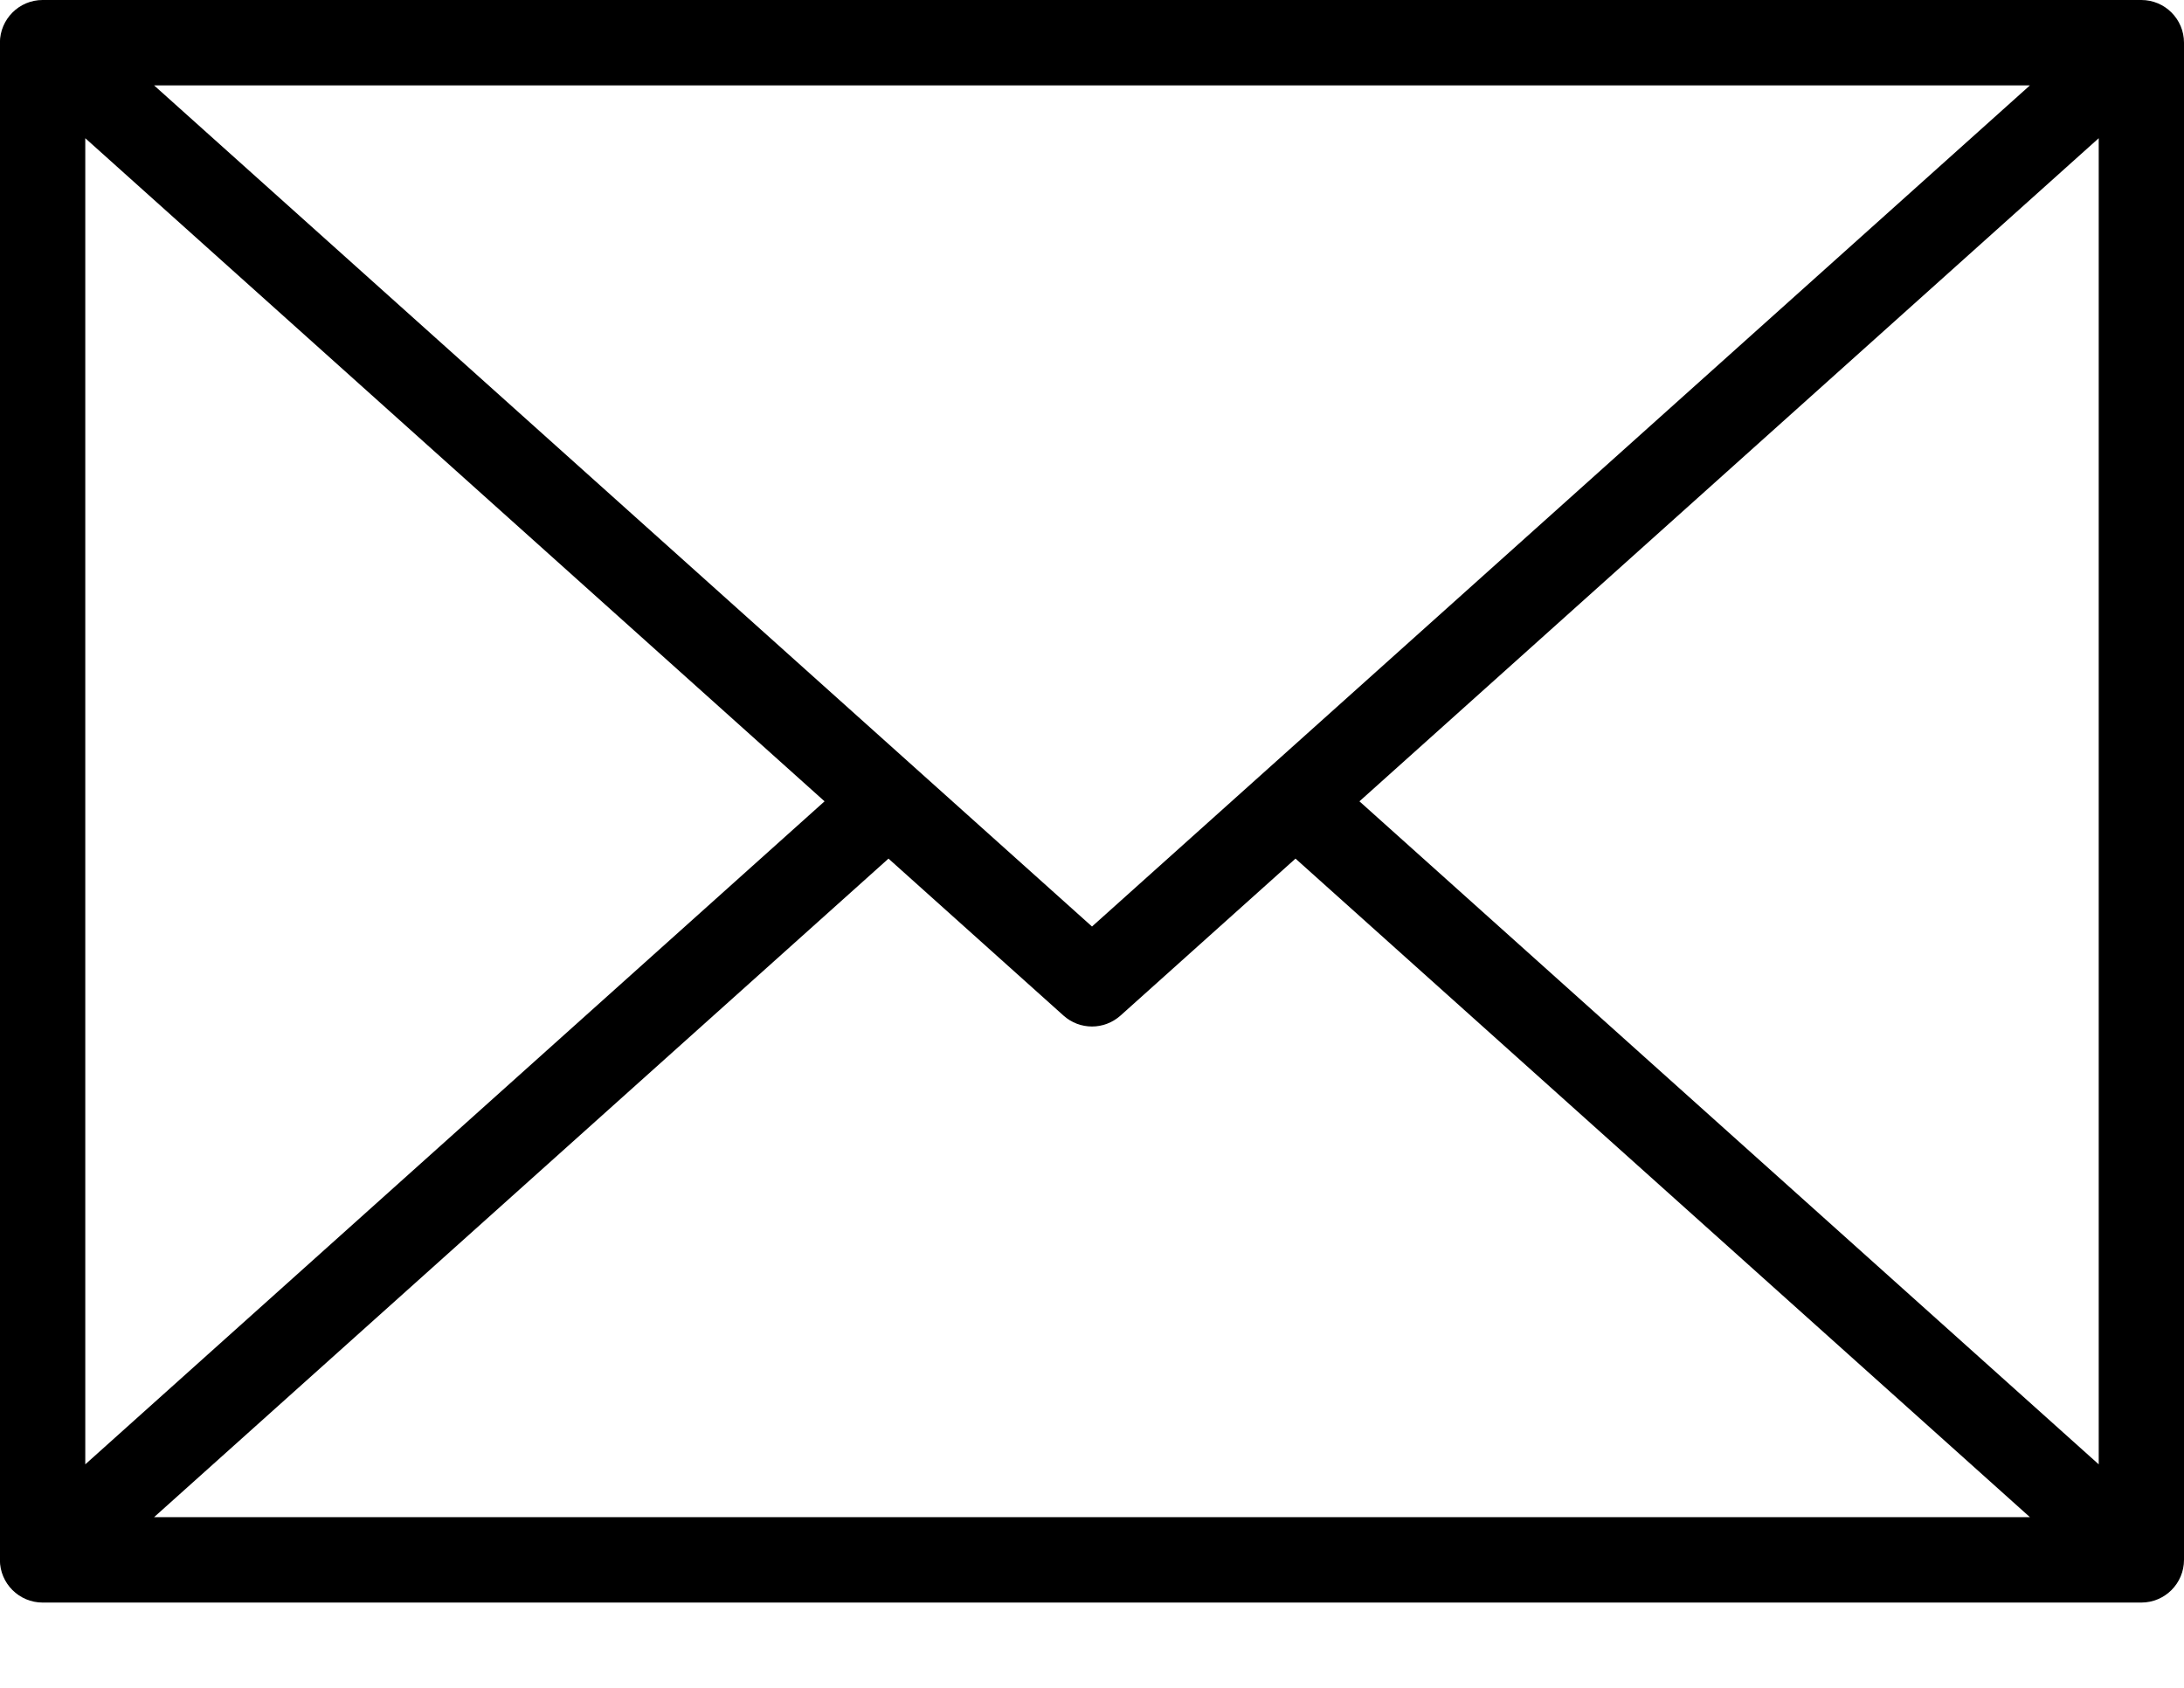 <svg width="22" height="17" viewBox="0 0 22 17" fill="none" xmlns="http://www.w3.org/2000/svg">
<path d="M0.43 0H21.57C21.808 0 22 0.193 22 0.43V15.711C22 15.948 21.808 16.141 21.57 16.141H0.429C0.192 16.141 -0.001 15.948 -0.001 15.711V0.43C-0 0.193 0.192 0 0.429 0L0.43 0ZM21.141 1.392L13.694 8.071L21.141 14.749V1.392ZM11 9.332L20.448 0.86H1.552L11 9.332ZM13.05 8.648L11.287 10.229C11.205 10.302 11.102 10.339 11 10.339C10.897 10.339 10.794 10.302 10.713 10.229L8.95 8.648L1.552 15.281H20.448L13.05 8.648ZM8.306 8.071L0.859 1.392V14.749L8.306 8.071Z" fill="black"/>
</svg>
